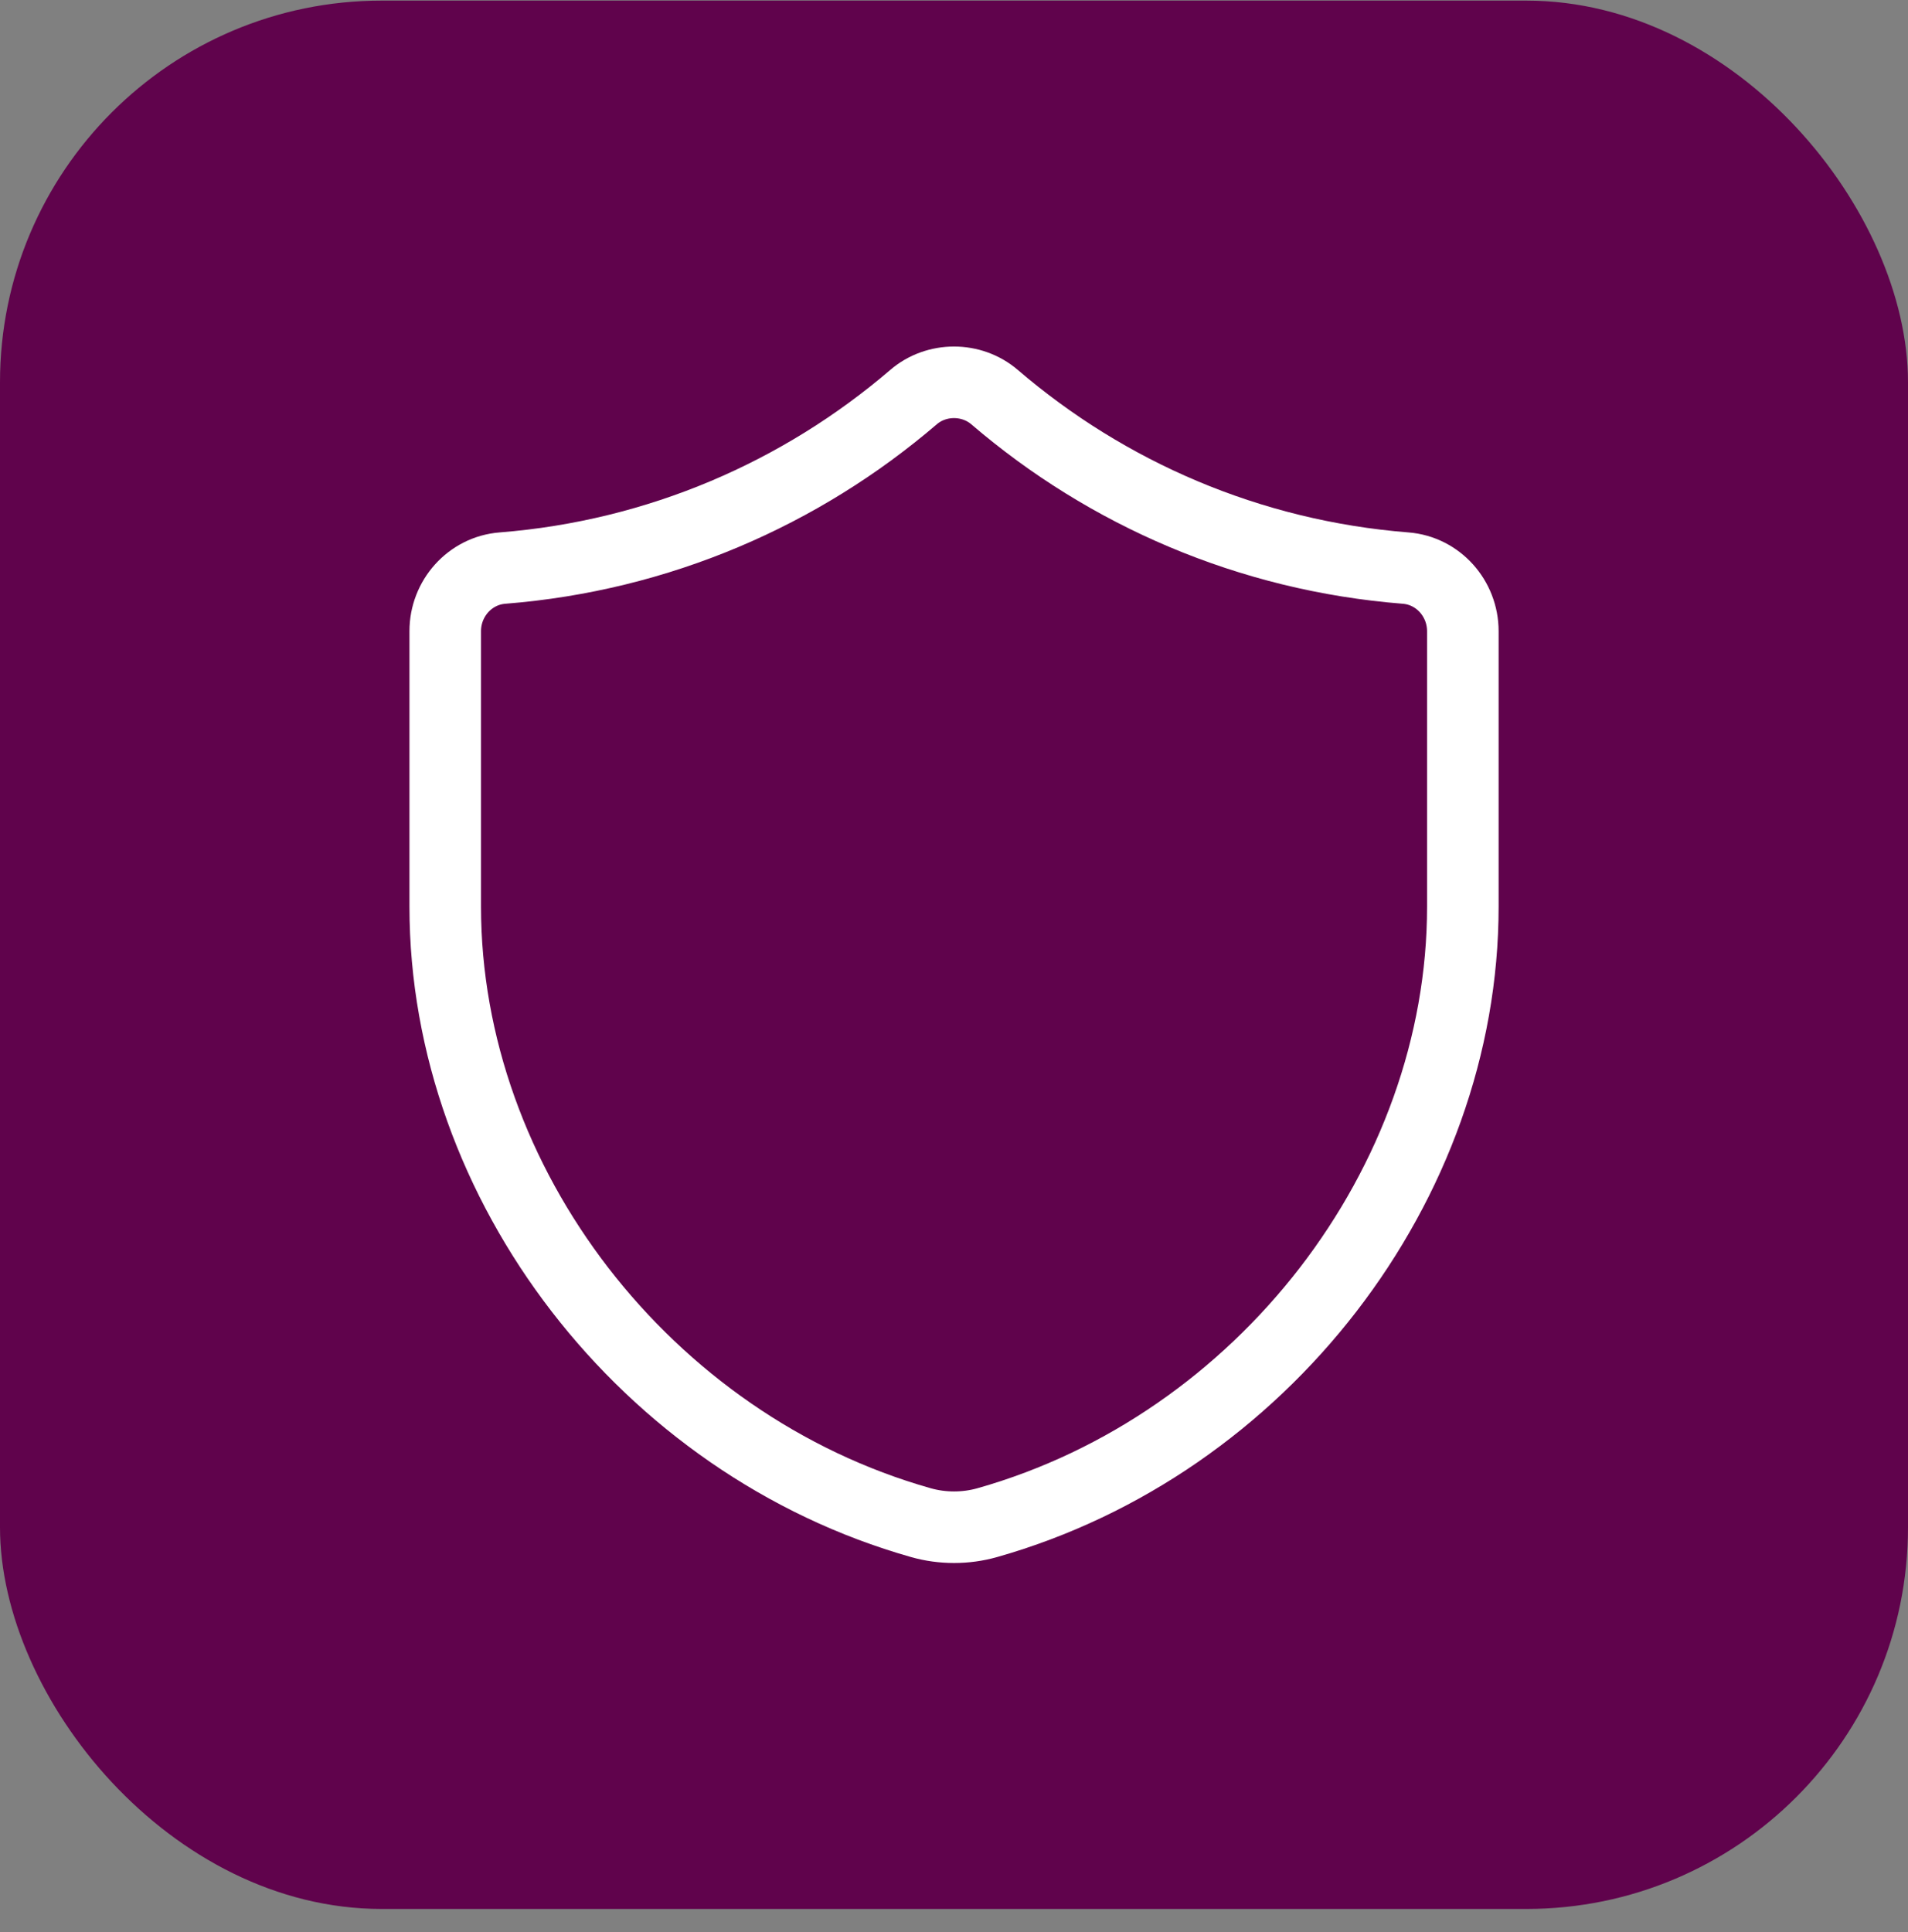 <svg width="80" height="81" viewBox="0 0 80 81" fill="none" xmlns="http://www.w3.org/2000/svg">
<rect x="0" y="0" width="80" height="81" fill="#808080" stroke="none"/>
<rect y="0.026" width="80" height="80" rx="16" fill="#60034C"/>
<path fill-rule="evenodd" clip-rule="evenodd" d="M58.935 23.815C52.377 23.298 46.409 20.687 41.7 16.647C40.735 15.821 39.265 15.821 38.303 16.647C33.593 20.685 27.625 23.298 21.068 23.815C19.703 23.922 18.668 25.09 18.668 26.458V38.005C18.668 49.65 27.084 60.57 38.609 63.831C39.513 64.087 40.492 64.087 41.396 63.831C52.919 60.567 61.335 49.653 61.335 38.007V26.461C61.335 25.09 60.3 23.922 58.935 23.815Z" stroke="white" stroke-width="3" stroke-linecap="round" stroke-linejoin="round"/>
</svg>
